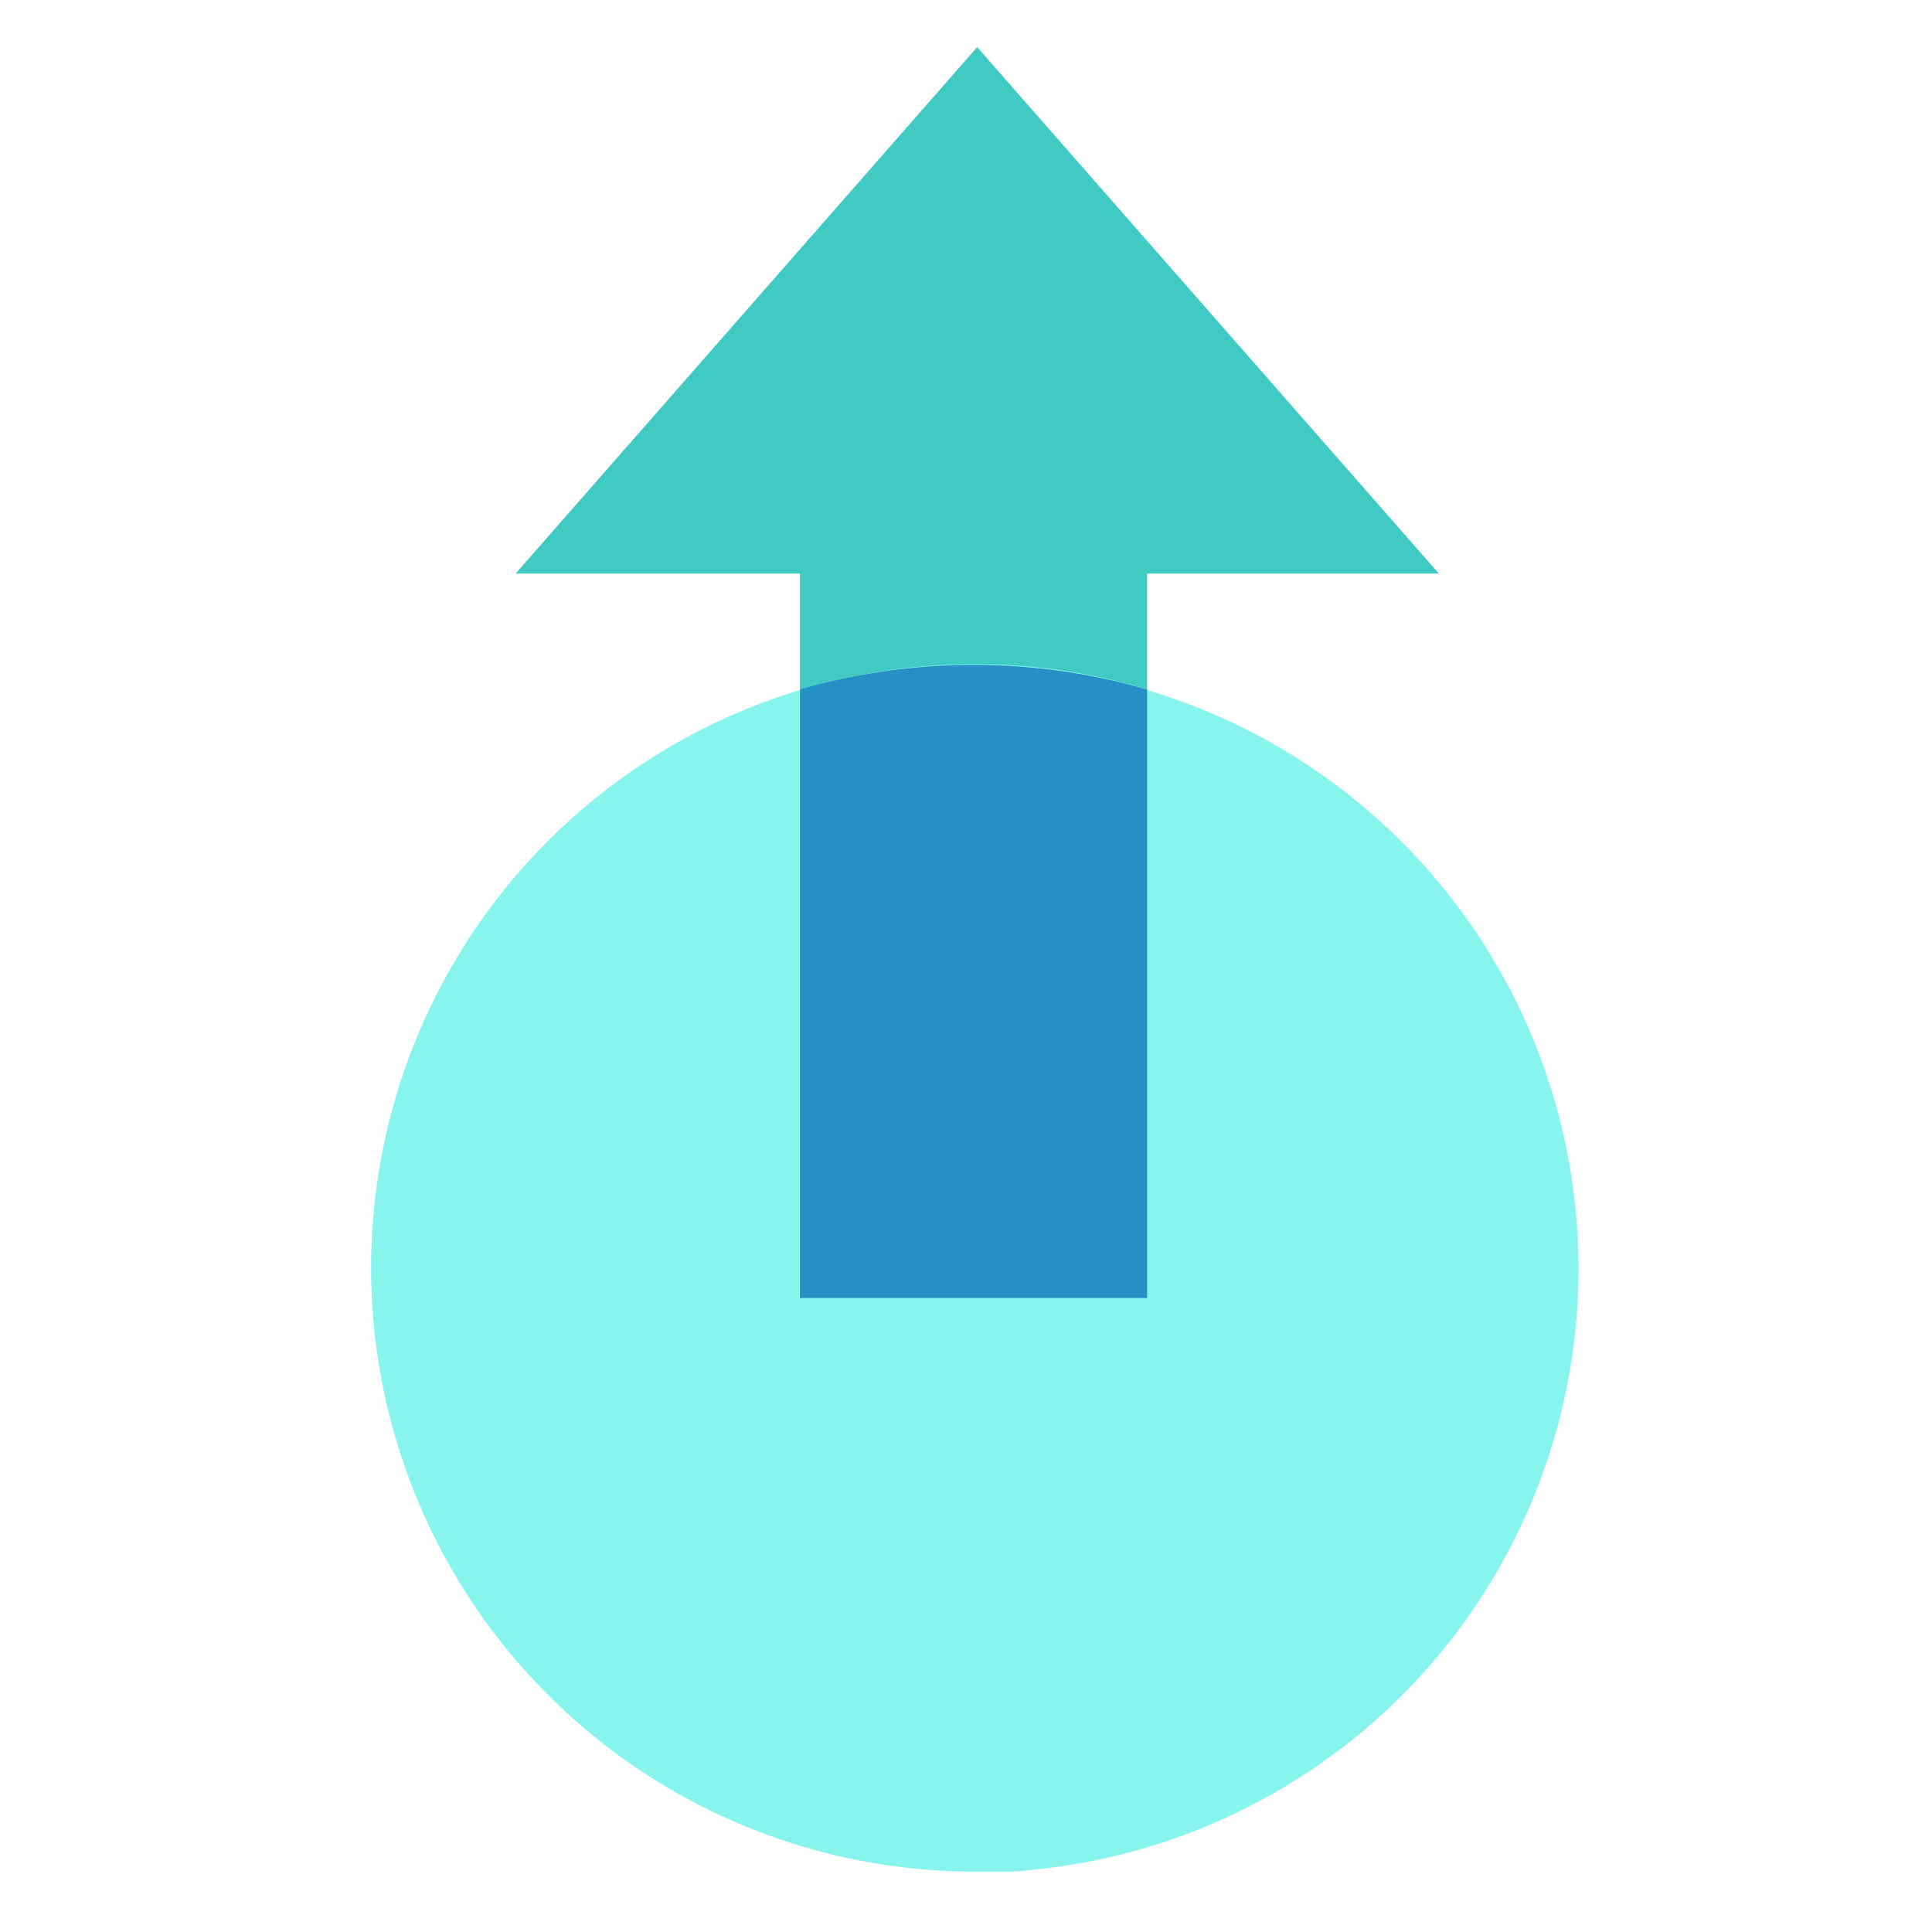 <svg xmlns="http://www.w3.org/2000/svg" viewBox="0 0 128 128" id="UpArrow">
  <path fill="#40cac3" d="M76 24v21.93a40.72 40.72 0 0 0-11.5-1.46A40.77 40.77 0 0 0 53 46.1V24Z" class="coloraed738 svgShape"></path>
  <path fill="#87f5ed" d="M76.09 45.69A40 40 0 1 0 64.74 124h2c.69 0 1.35-.08 2-.16.35 0 .69-.08 1-.12a40 40 0 0 0 6.26-78Z" class="colorffd91d svgShape"></path>
  <path fill="#40cac3" d="M34.16 38 64.74 3.12 95.33 38H34.16z" class="coloraed738 svgShape"></path>
  <path fill="#2590c3" d="M76 86V45.68a41.38 41.38 0 0 0-23 0V86Z" class="colorf68e22 svgShape"></path>
  <path fill="#87f5ed" d="M65.11 99Z" class="colorffd91d svgShape"></path>
</svg>
